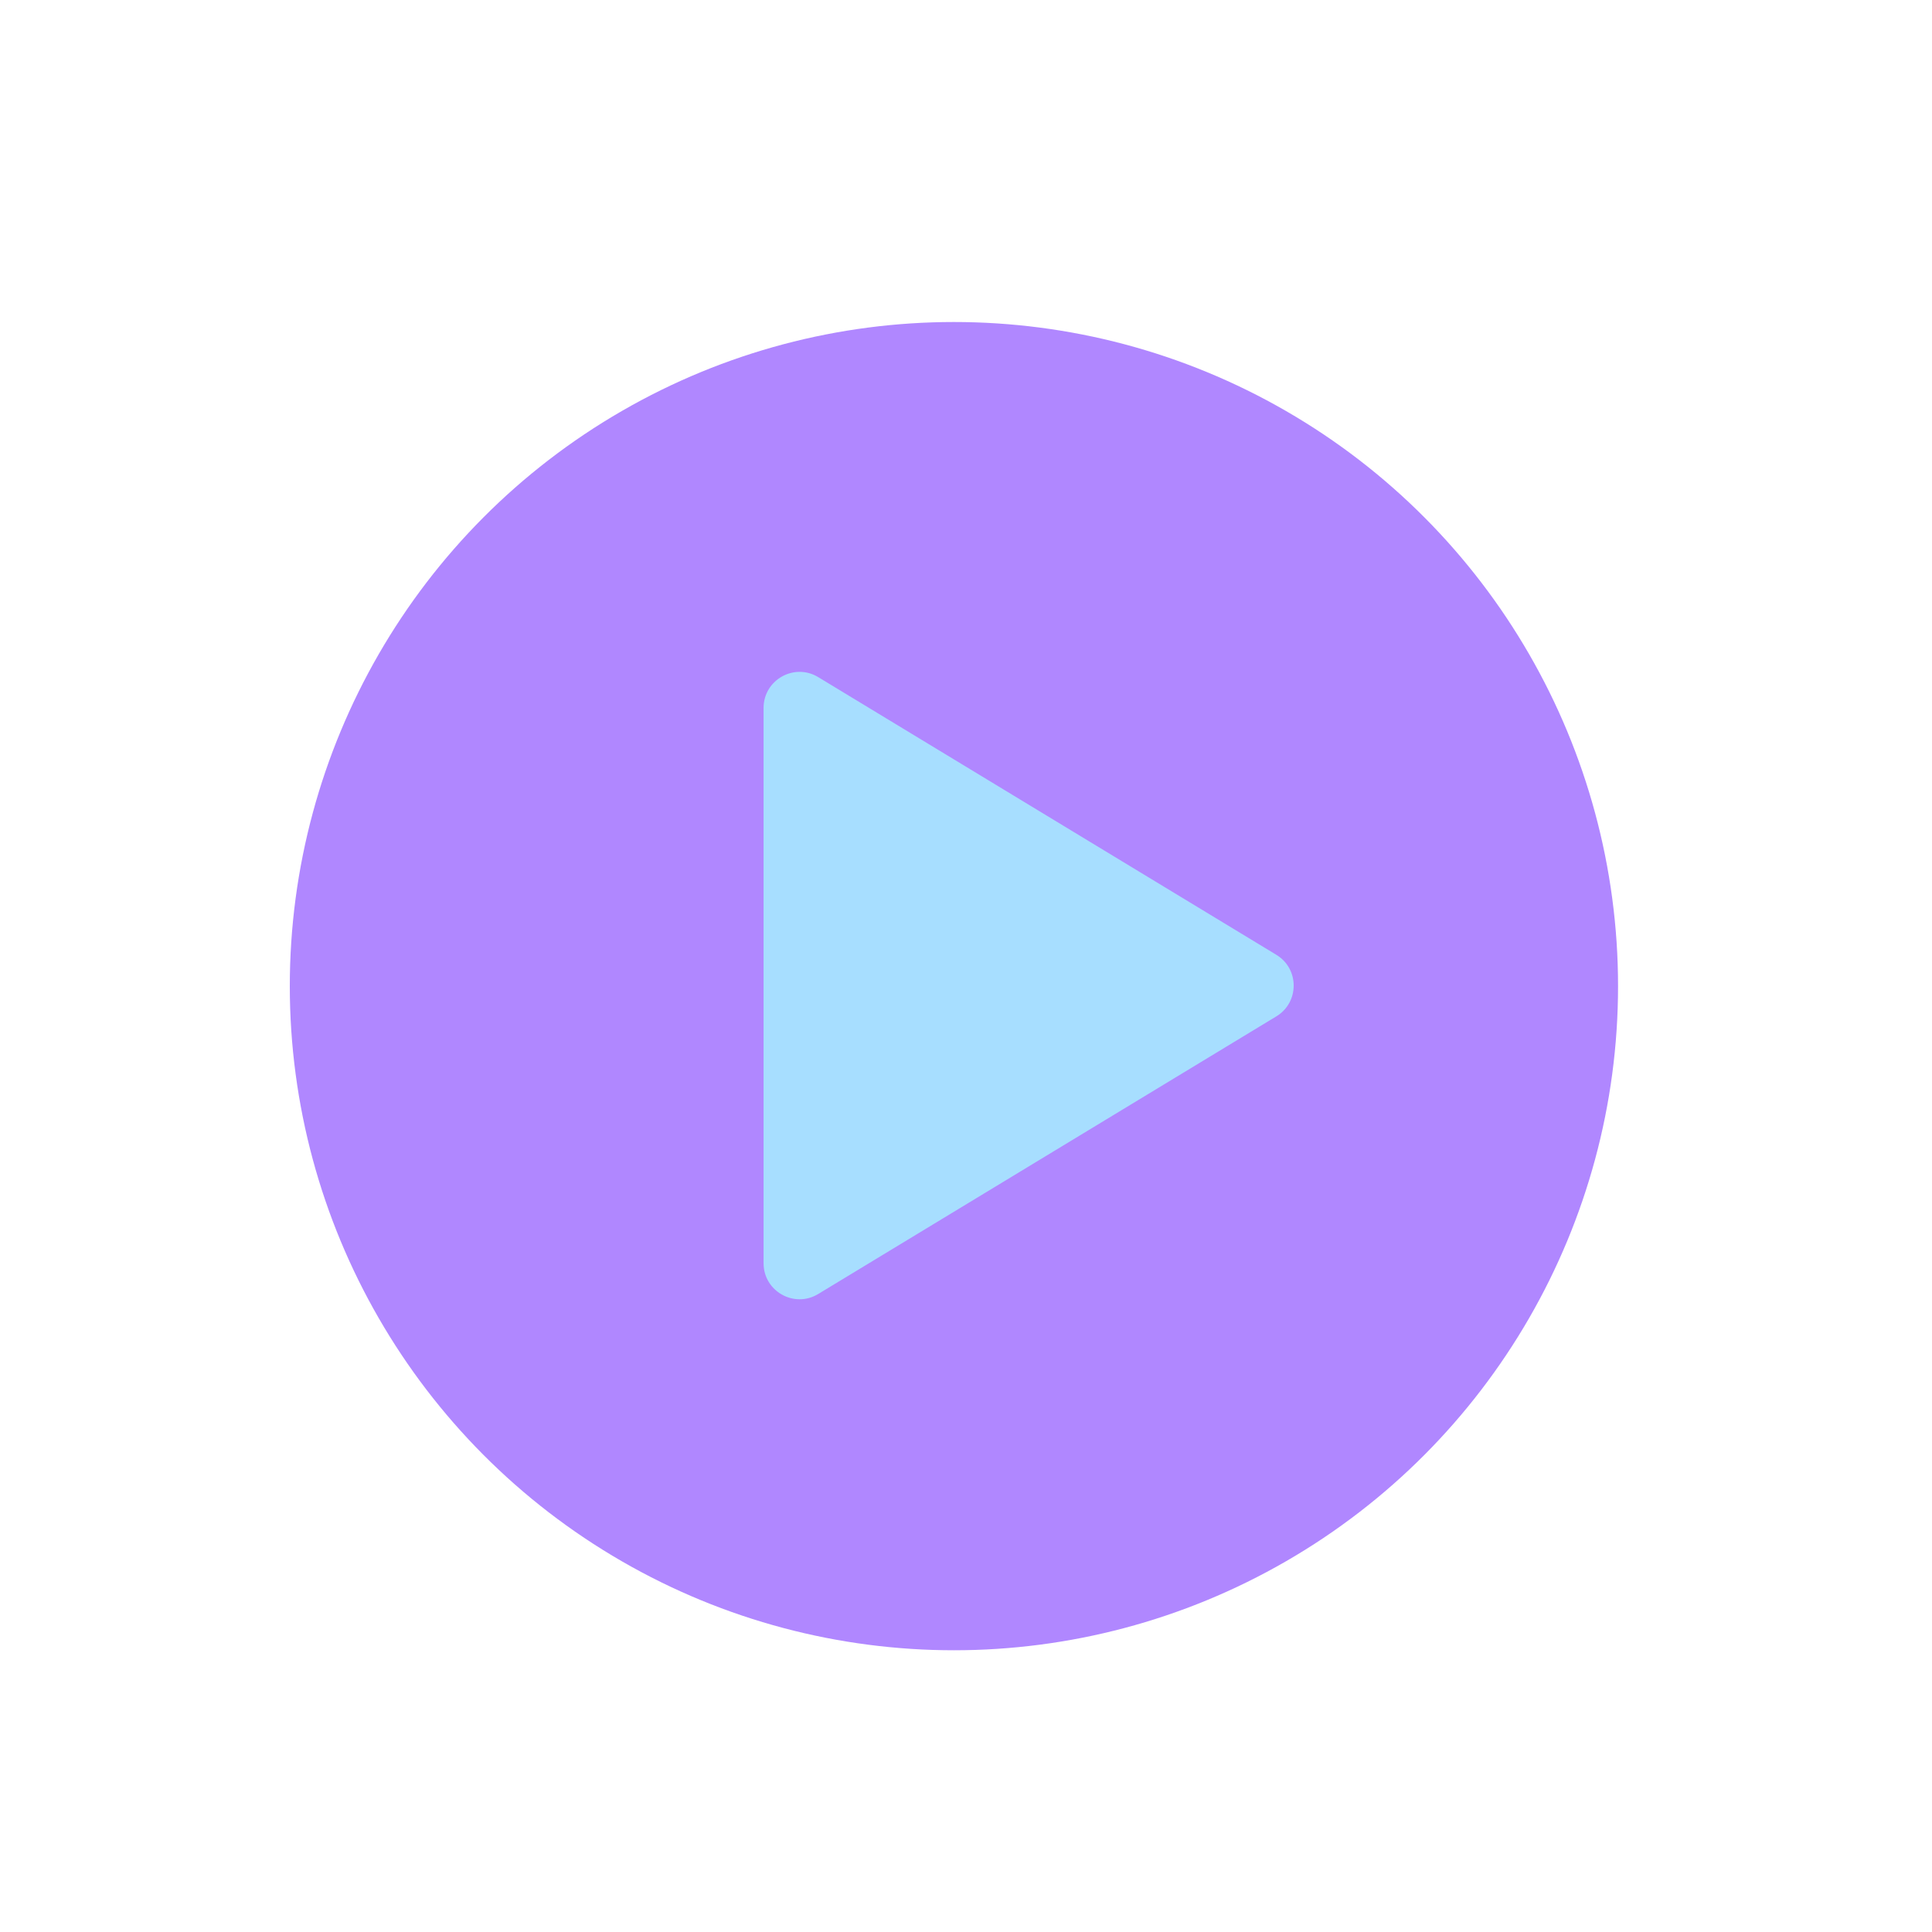 <svg width="40" height="40" viewBox="0 0 40 40" fill="none" xmlns="http://www.w3.org/2000/svg">
<circle cx="19.75" cy="20.417" r="13.75" fill="#B087FF"/>
<path d="M26.425 19.768C26.904 20.058 26.904 20.753 26.425 21.043L16.94 26.791C16.444 27.092 15.809 26.735 15.809 26.154L15.809 14.657C15.809 14.076 16.444 13.718 16.94 14.019L26.425 19.768Z" fill="#A7DEFF"/>
</svg>
